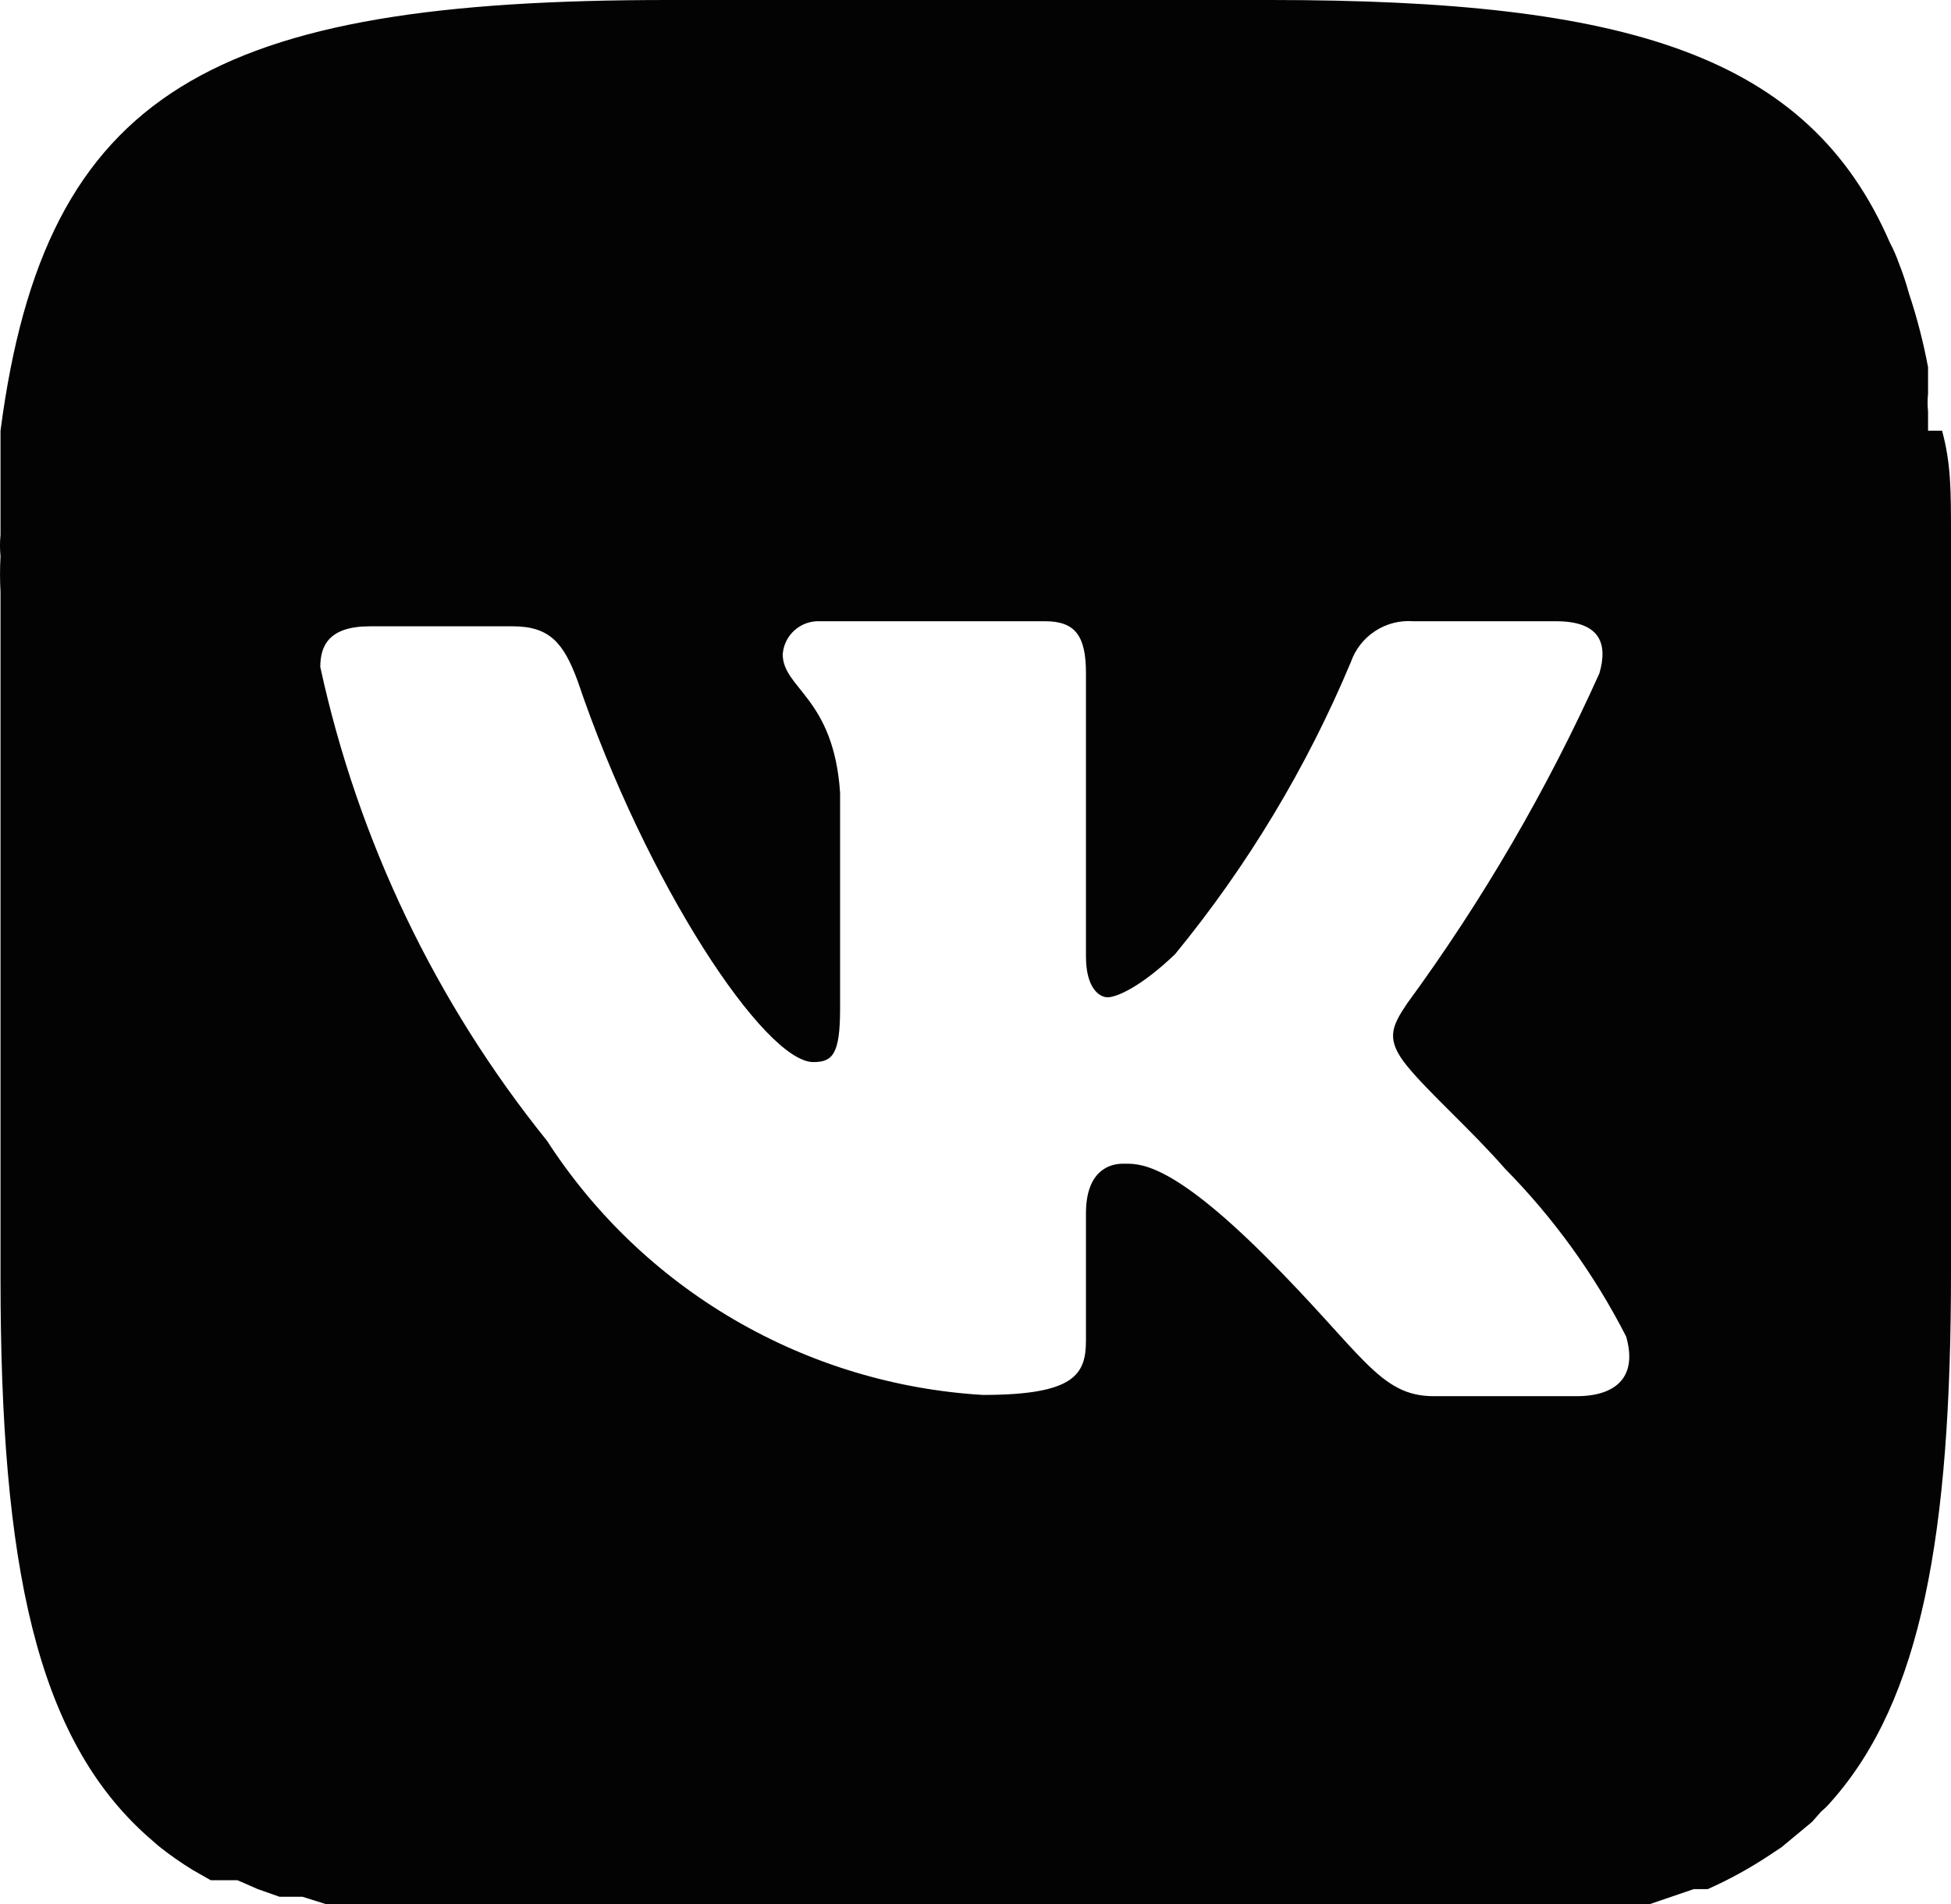<?xml version="1.0" encoding="UTF-8"?> <svg xmlns="http://www.w3.org/2000/svg" width="42" height="41" viewBox="0 0 42 41" fill="none"> <path d="M41.506 9.272V8.862C41.493 8.735 41.493 8.606 41.506 8.479V8.096C41.506 8.096 41.506 8.096 41.506 7.905C41.405 7.367 41.268 6.837 41.095 6.318C41.034 6.095 40.961 5.876 40.876 5.662C40.823 5.511 40.759 5.365 40.684 5.224C38.928 1.176 35.034 0 27.355 0H14.382C4.591 0 0.971 1.915 0.011 9.272C0.011 9.409 0.011 9.546 0.011 9.71V9.901V10.804C0.011 11.023 0.011 11.269 0.011 11.515C-0.004 11.67 -0.004 11.825 0.011 11.98C-0.003 12.235 -0.003 12.491 0.011 12.746C0.011 13.32 0.011 13.949 0.011 14.578V27.516C0.011 33.697 0.779 37.417 3.192 39.55L3.412 39.742C3.647 39.931 3.895 40.104 4.152 40.261L4.536 40.48H4.81H5.112L5.551 40.672L6.017 40.836H6.346H6.511L7.032 41H7.224H7.58H8.348H8.568H8.952H9.391H9.802H10.707H11.42H12.654H27.464C28.506 41 29.439 41 30.207 41H31.139H32.264H32.895H33.087H33.498H33.882H34.458H34.979H35.5L36.46 40.672H36.762C37.23 40.464 37.679 40.217 38.105 39.933L38.352 39.769L39.011 39.222L39.203 39.003C39.282 38.938 39.356 38.864 39.422 38.785C41.369 36.596 42 33.013 42 27.379V14.606C42 13.512 42 12.472 42 11.515C42 10.558 42 9.983 41.808 9.272H41.506ZM33.937 30.059H30.865C29.686 30.059 29.329 29.129 27.245 27.051C25.16 24.972 24.502 25.054 24.173 25.054C23.844 25.054 23.378 25.245 23.378 26.121V28.856C23.378 29.594 23.131 30.032 21.156 30.032C19.272 29.919 17.441 29.365 15.811 28.415C14.181 27.465 12.799 26.144 11.777 24.562C9.378 21.585 7.706 18.092 6.895 14.36C6.895 13.895 7.087 13.484 7.964 13.484H11.036C11.832 13.484 12.133 13.84 12.435 14.66C13.916 19.037 16.466 22.866 17.509 22.866C17.92 22.866 18.085 22.702 18.085 21.717V17.067C17.948 15.016 16.85 14.825 16.85 14.086C16.864 13.888 16.955 13.703 17.104 13.57C17.252 13.437 17.447 13.367 17.646 13.375H22.5C23.158 13.375 23.378 13.703 23.378 14.496V20.596C23.378 21.252 23.652 21.471 23.844 21.471C24.036 21.471 24.557 21.252 25.298 20.541C26.858 18.638 28.133 16.519 29.082 14.25C29.178 13.977 29.362 13.743 29.605 13.585C29.848 13.426 30.137 13.353 30.426 13.375H33.498C34.43 13.375 34.622 13.84 34.431 14.496C33.303 17.005 31.915 19.388 30.289 21.608C29.96 22.1 29.823 22.374 30.289 22.948C30.755 23.522 31.66 24.316 32.401 25.163C33.449 26.227 34.328 27.445 35.006 28.774C35.253 29.622 34.814 30.059 33.937 30.059Z" fill="#030303"></path> </svg> 